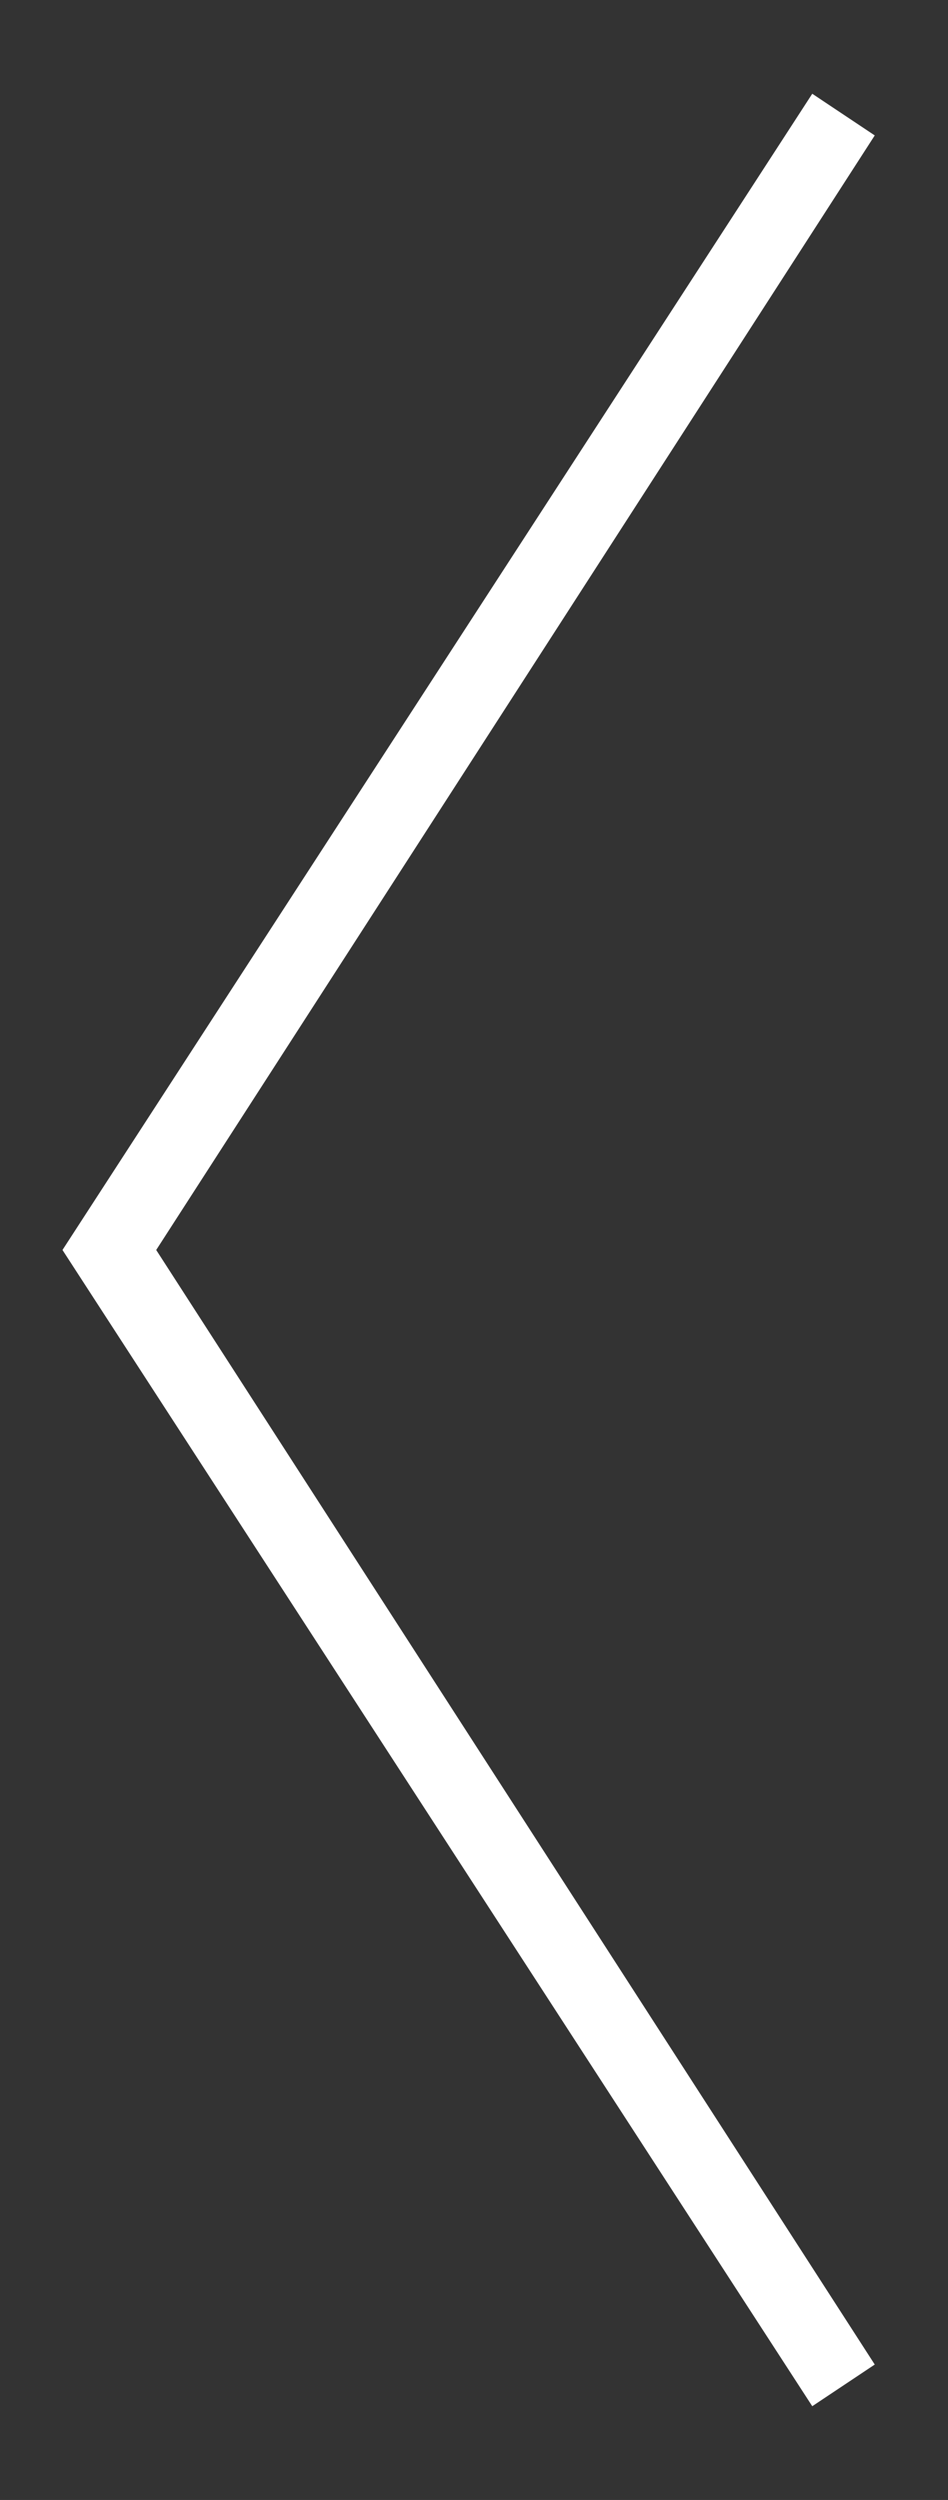 <?xml version="1.0" encoding="UTF-8"?>
<svg width="22px" height="58px" viewBox="0 0 22 58" version="1.1" xmlns="http://www.w3.org/2000/svg" xmlns:xlink="http://www.w3.org/1999/xlink">
    <rect x="0" y="0" width="22" height="58" fill="#333333" stroke="none"/>
    <title>FBAF5CD6-F009-4203-80D5-1C56440F0A51</title>
    <g id="Page-1" stroke="none" stroke-width="1" fill="none" fill-rule="evenodd">
        <g id="whatson---hike" transform="translate(-440, -3251)" fill="#FFFFFF" fill-rule="nonzero">
            <g id="Rectangle-+-mynd-+-Rectangle-+-mod/shortcut-navigation-left-+-white-+-icon/close-+-Title-+-p-+-mol/share-+-ikon/art-performance-+-p-+-div-+-div-+-div-+-2-hours-+-7-km-(one-way)-+-Medium-+-Trail-difficulty-+-Distance-+-Duration-+-foroyar-torshavn-+-10-minutes-from-Tórs-+-1-easy-+-ikon/start/one-way-+-ikon/start/travel-+-ikon/start/duration-Mask" transform="translate(0, 2723)">
                <g id="slider-left" transform="translate(440, 528)">
                    <polygon id="Path" points="20.3 3.142 18.85 2.175 1.45 29 18.85 55.825 20.3 54.858 3.625 29"></polygon>
                </g>
            </g>
        </g>
    </g>
</svg>